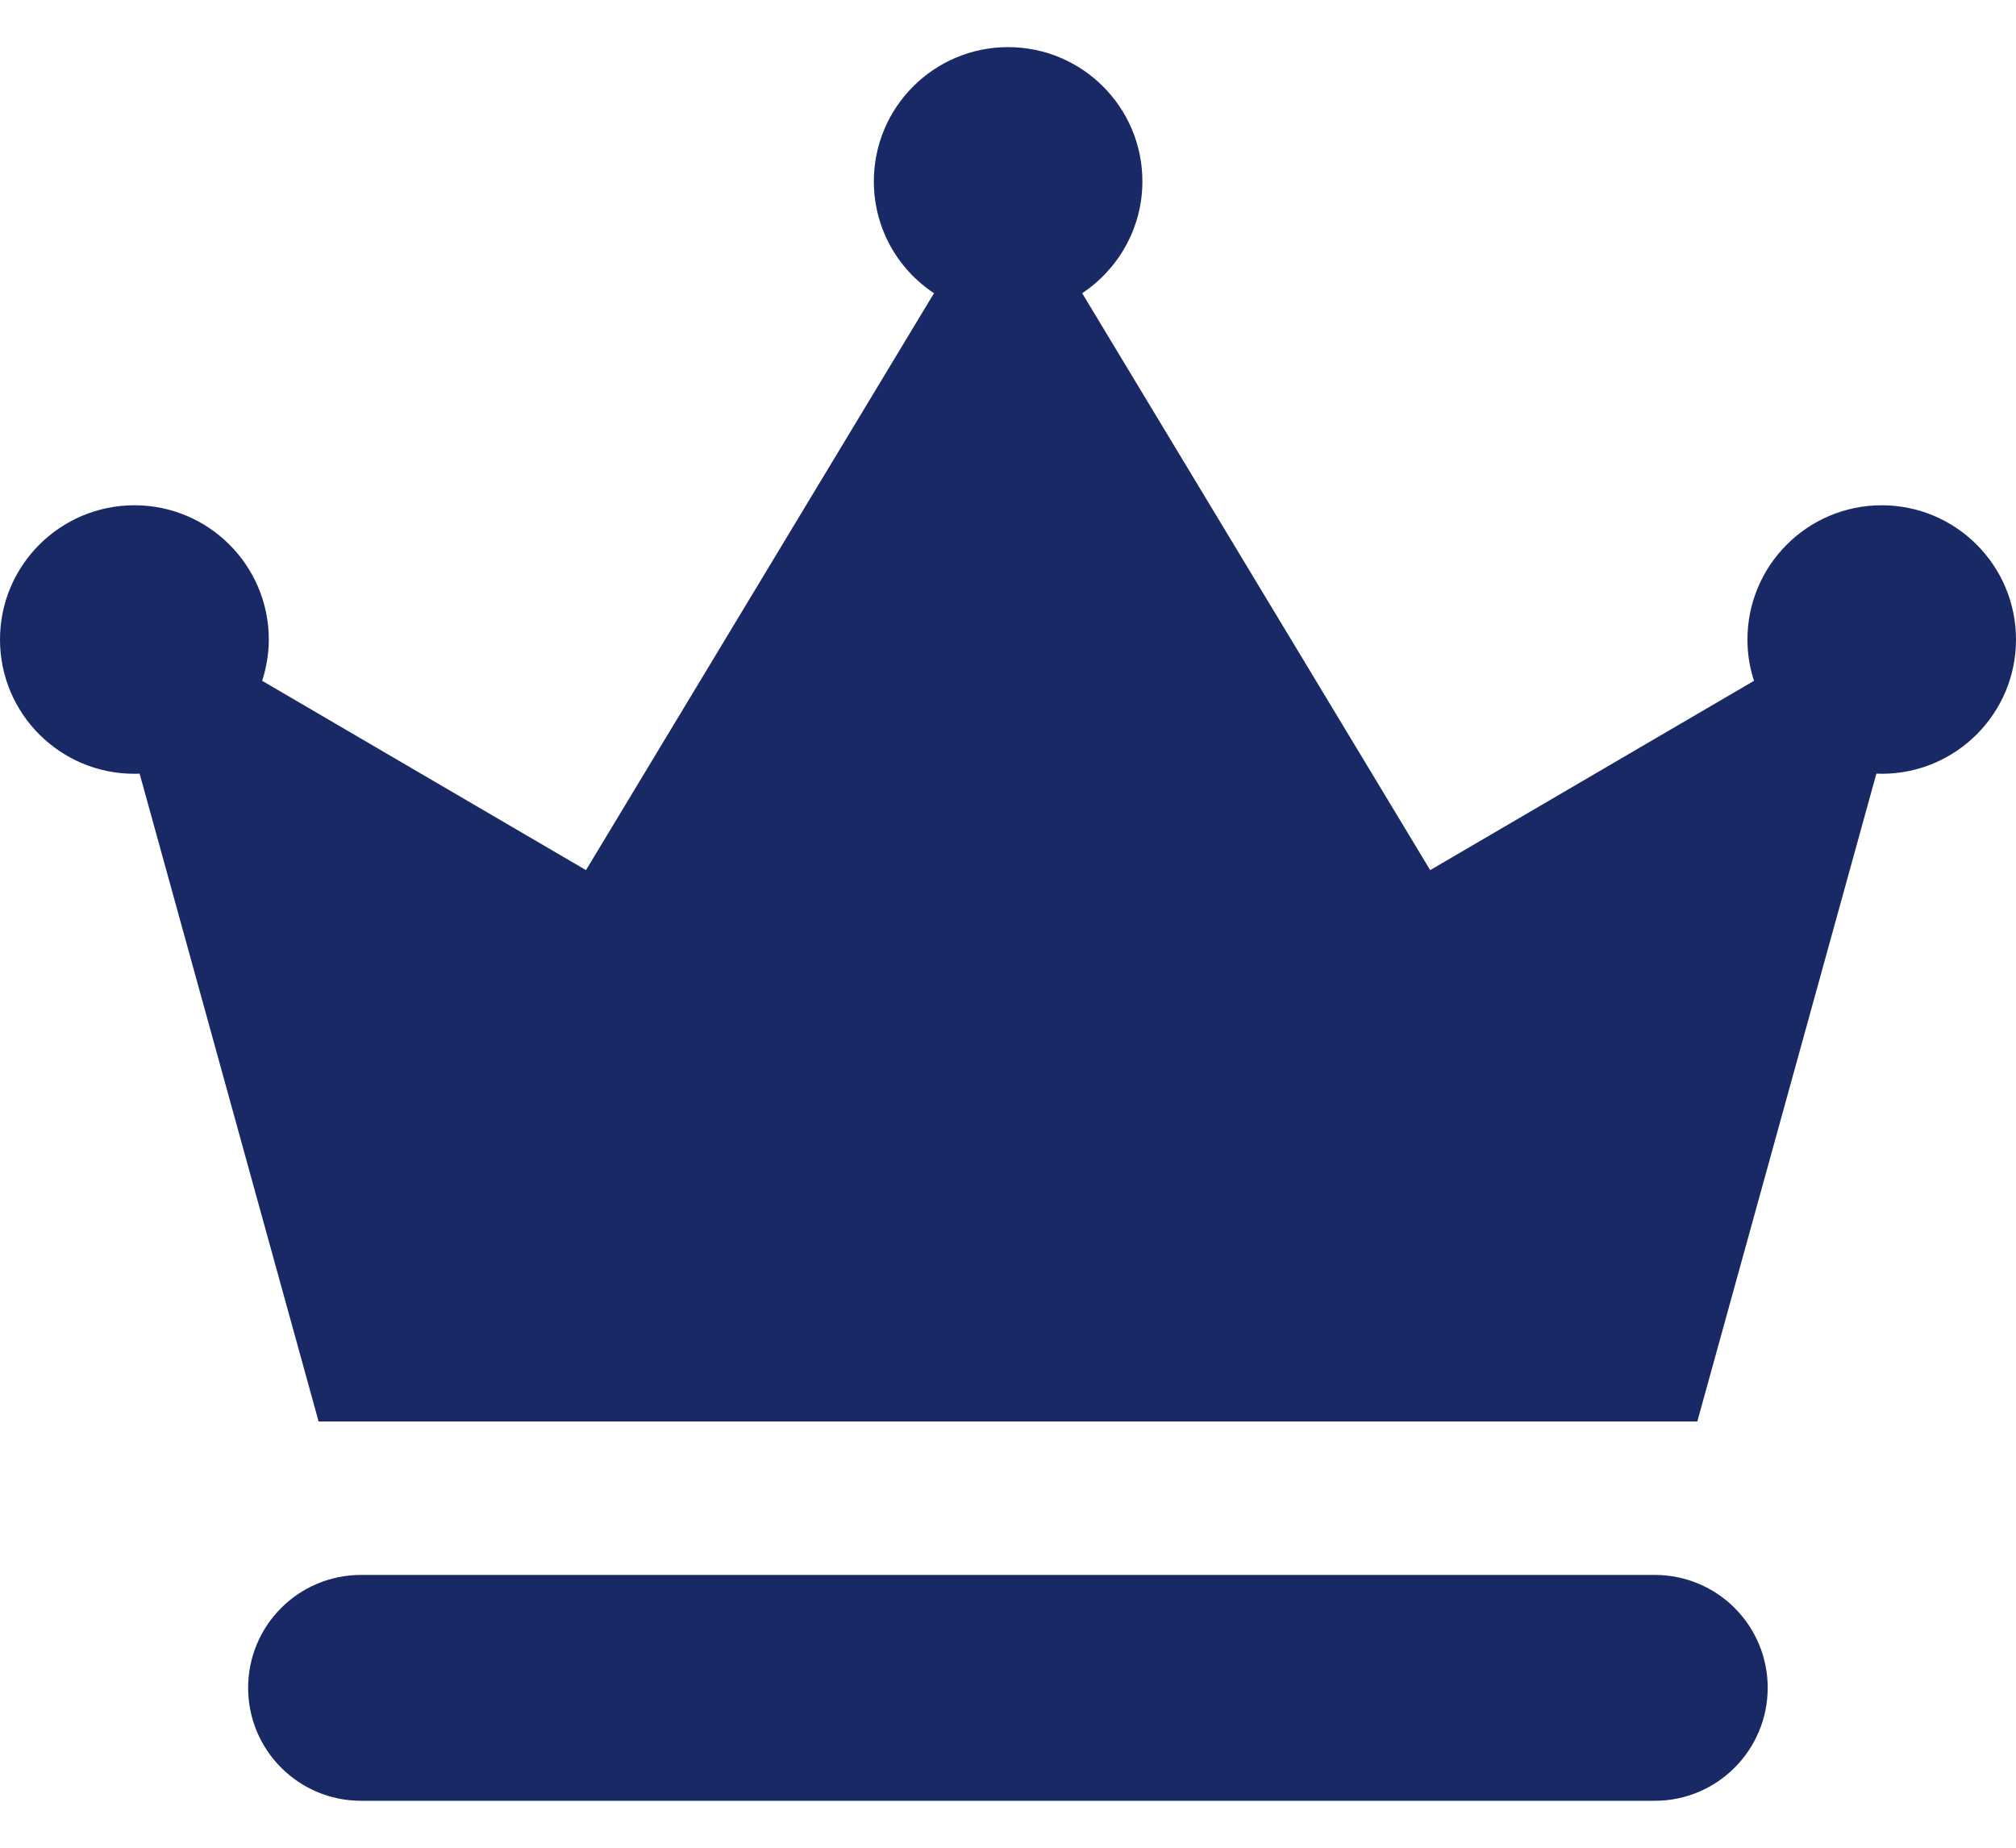 <svg width="24" height="22" viewBox="0 0 24 22" fill="none" xmlns="http://www.w3.org/2000/svg">
<path d="M21.044 20.096C21.044 19.353 20.443 18.752 19.7 18.752H4.298C3.555 18.752 2.954 19.353 2.954 20.096C2.954 20.839 3.555 21.441 4.298 21.441H19.7C20.443 21.441 21.044 20.837 21.044 20.096Z" fill="#192965"/>
<path d="M1.598 9.213C1.62 9.213 1.64 9.213 1.662 9.211L3.793 16.925H12.001H20.206L22.338 9.211C22.36 9.211 22.379 9.213 22.401 9.213C23.284 9.213 24 8.497 24 7.615C24 6.732 23.284 6.016 22.401 6.016C21.519 6.016 20.803 6.732 20.803 7.615C20.803 7.786 20.83 7.952 20.881 8.106L17.026 10.36L12.883 3.491C13.314 3.205 13.6 2.714 13.6 2.159C13.6 1.277 12.883 0.561 12.001 0.561C11.119 0.561 10.403 1.277 10.403 2.159C10.403 2.716 10.686 3.205 11.119 3.491L6.976 10.36L3.121 8.106C3.17 7.952 3.2 7.786 3.2 7.615C3.2 6.732 2.483 6.016 1.601 6.016C0.716 6.016 0 6.732 0 7.615C0 8.497 0.716 9.213 1.598 9.213Z" fill="#192965"/>
</svg>
